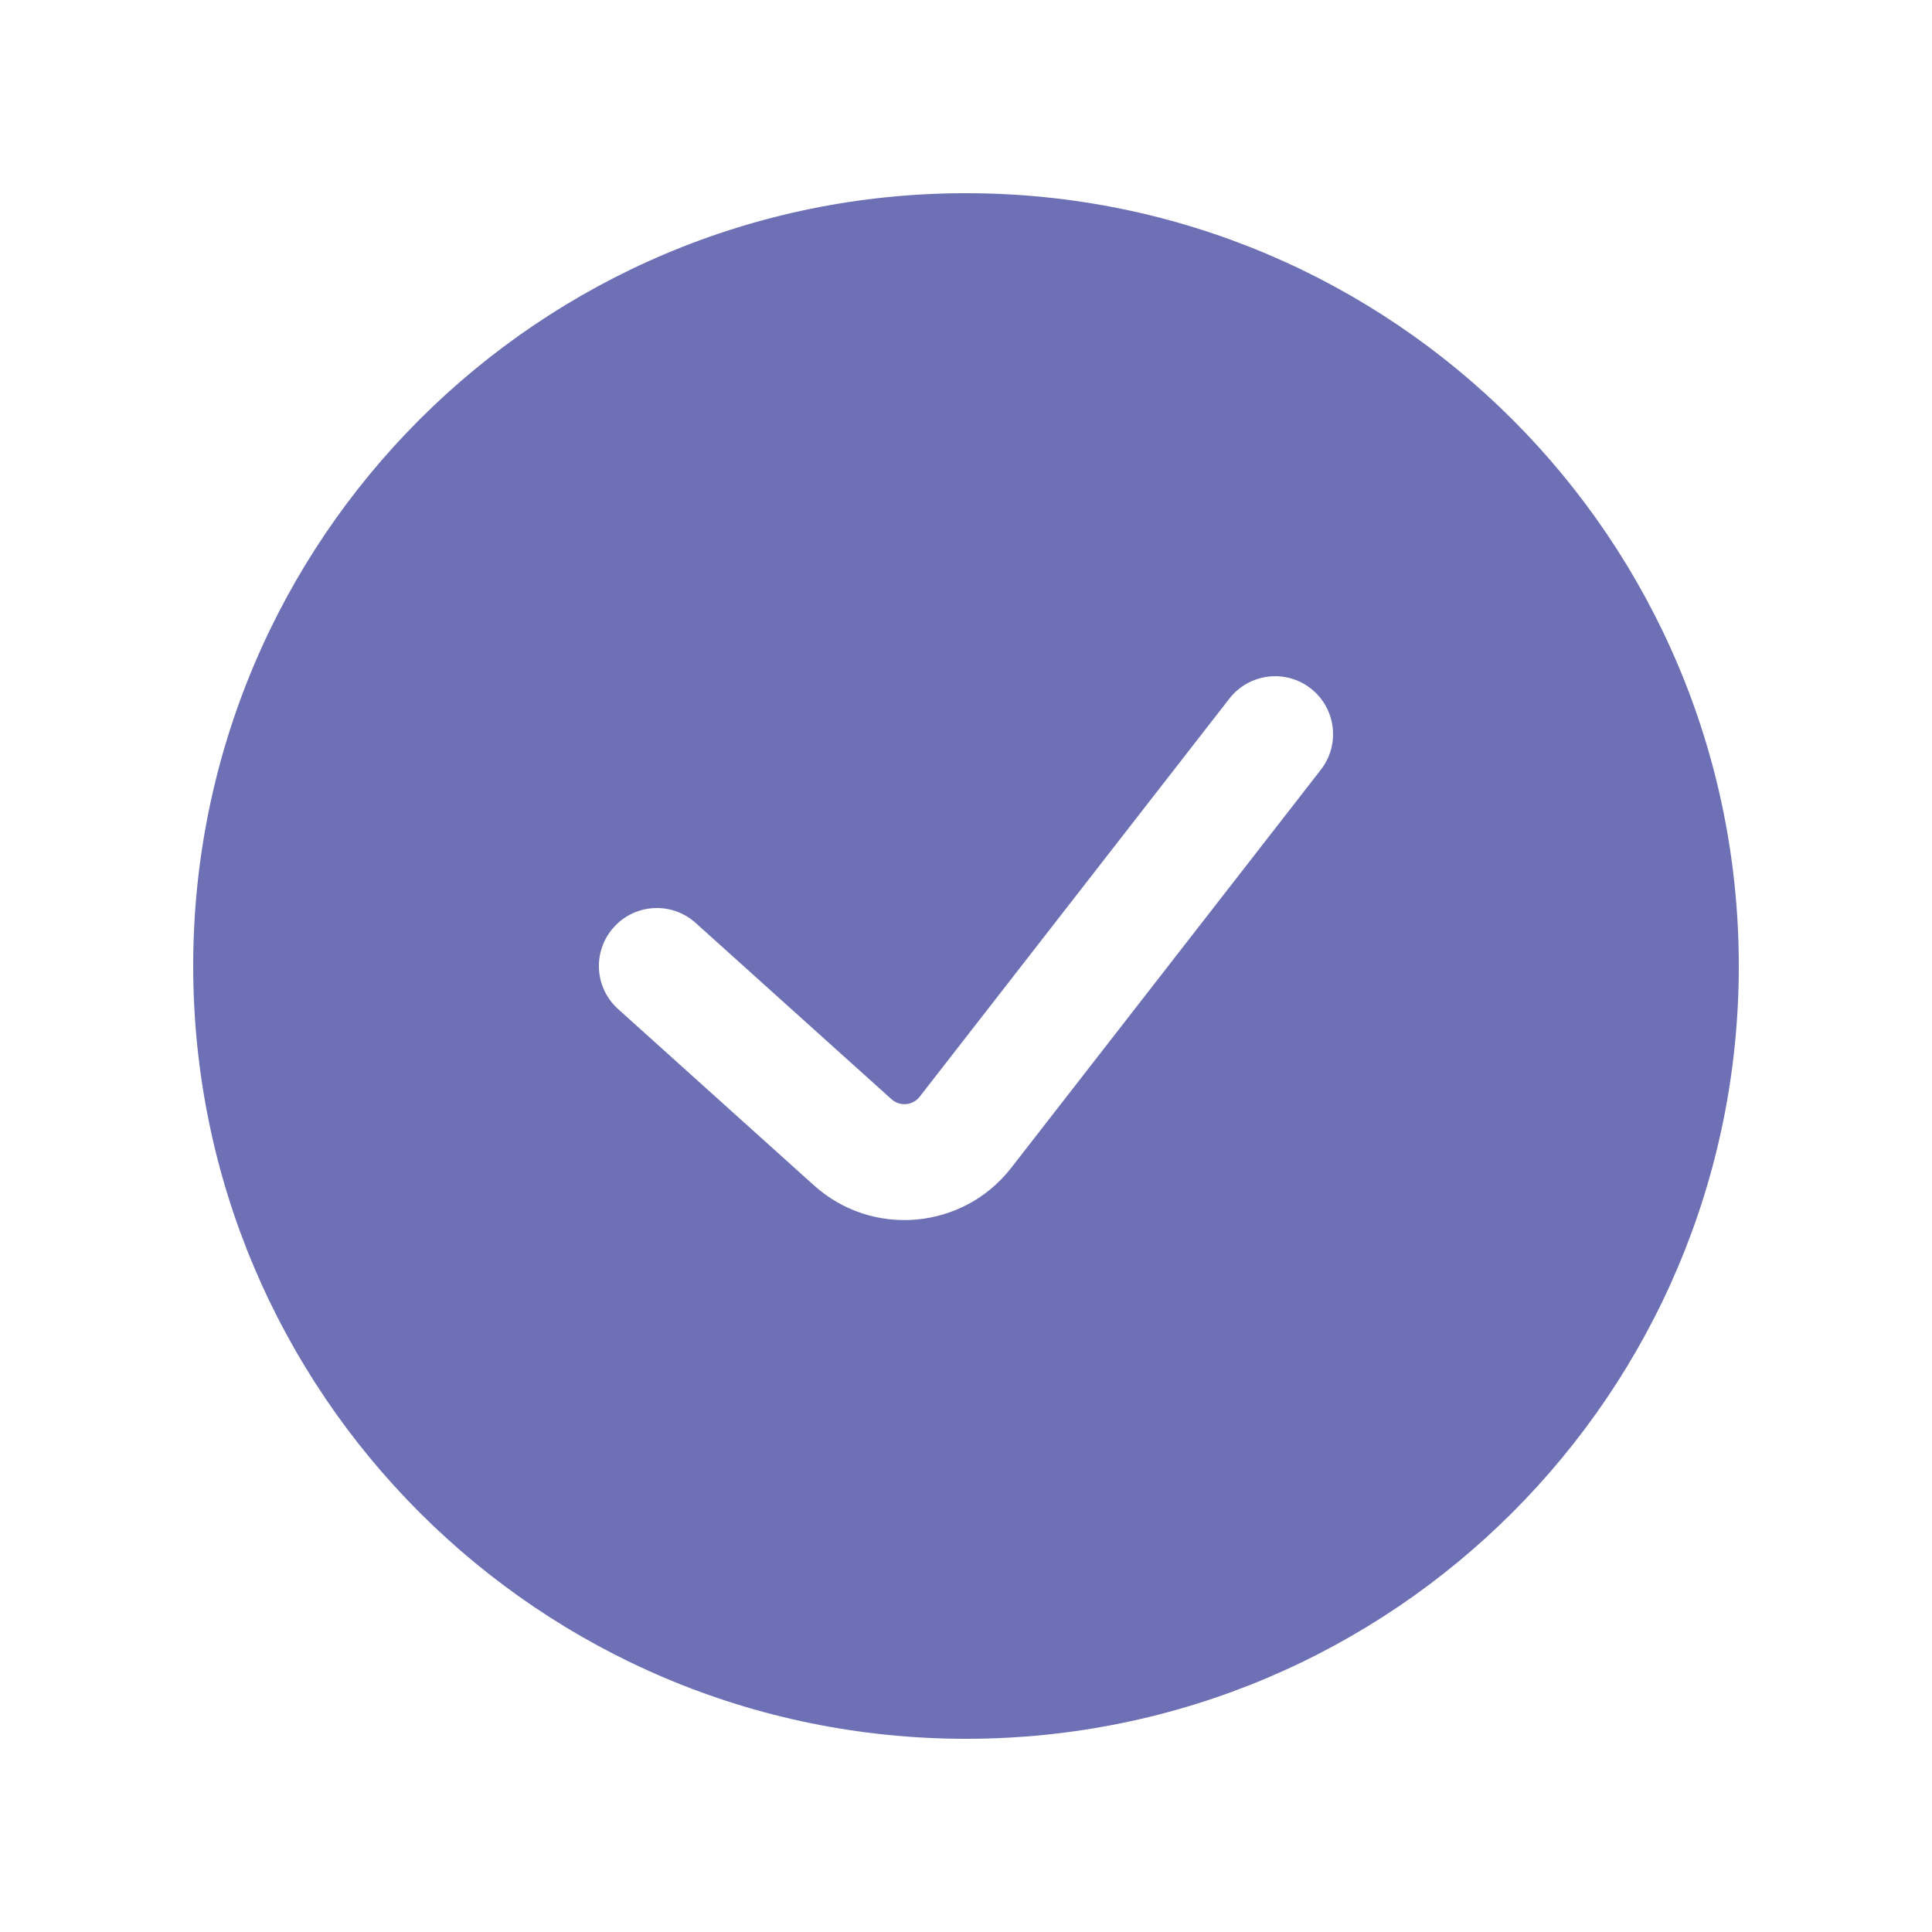 <svg width="25" height="25" viewBox="0 0 25 25" fill="none" xmlns="http://www.w3.org/2000/svg">
<path fill-rule="evenodd" clip-rule="evenodd" d="M12.5 22.5C18.023 22.5 22.5 18.023 22.5 12.5C22.5 6.977 18.023 2.5 12.5 2.5C6.977 2.5 2.5 6.977 2.5 12.5C2.5 18.023 6.977 22.5 12.5 22.5ZM17.092 9.96C17.346 9.634 17.287 9.162 16.96 8.908C16.634 8.654 16.162 8.713 15.908 9.04L11.901 14.191C11.812 14.306 11.644 14.321 11.536 14.224L9.002 11.943C8.694 11.665 8.22 11.69 7.943 11.998C7.665 12.306 7.69 12.78 7.998 13.057L10.533 15.339C11.288 16.018 12.461 15.914 13.085 15.112L17.092 9.96Z" fill="#6D70B4"/>
</svg>
